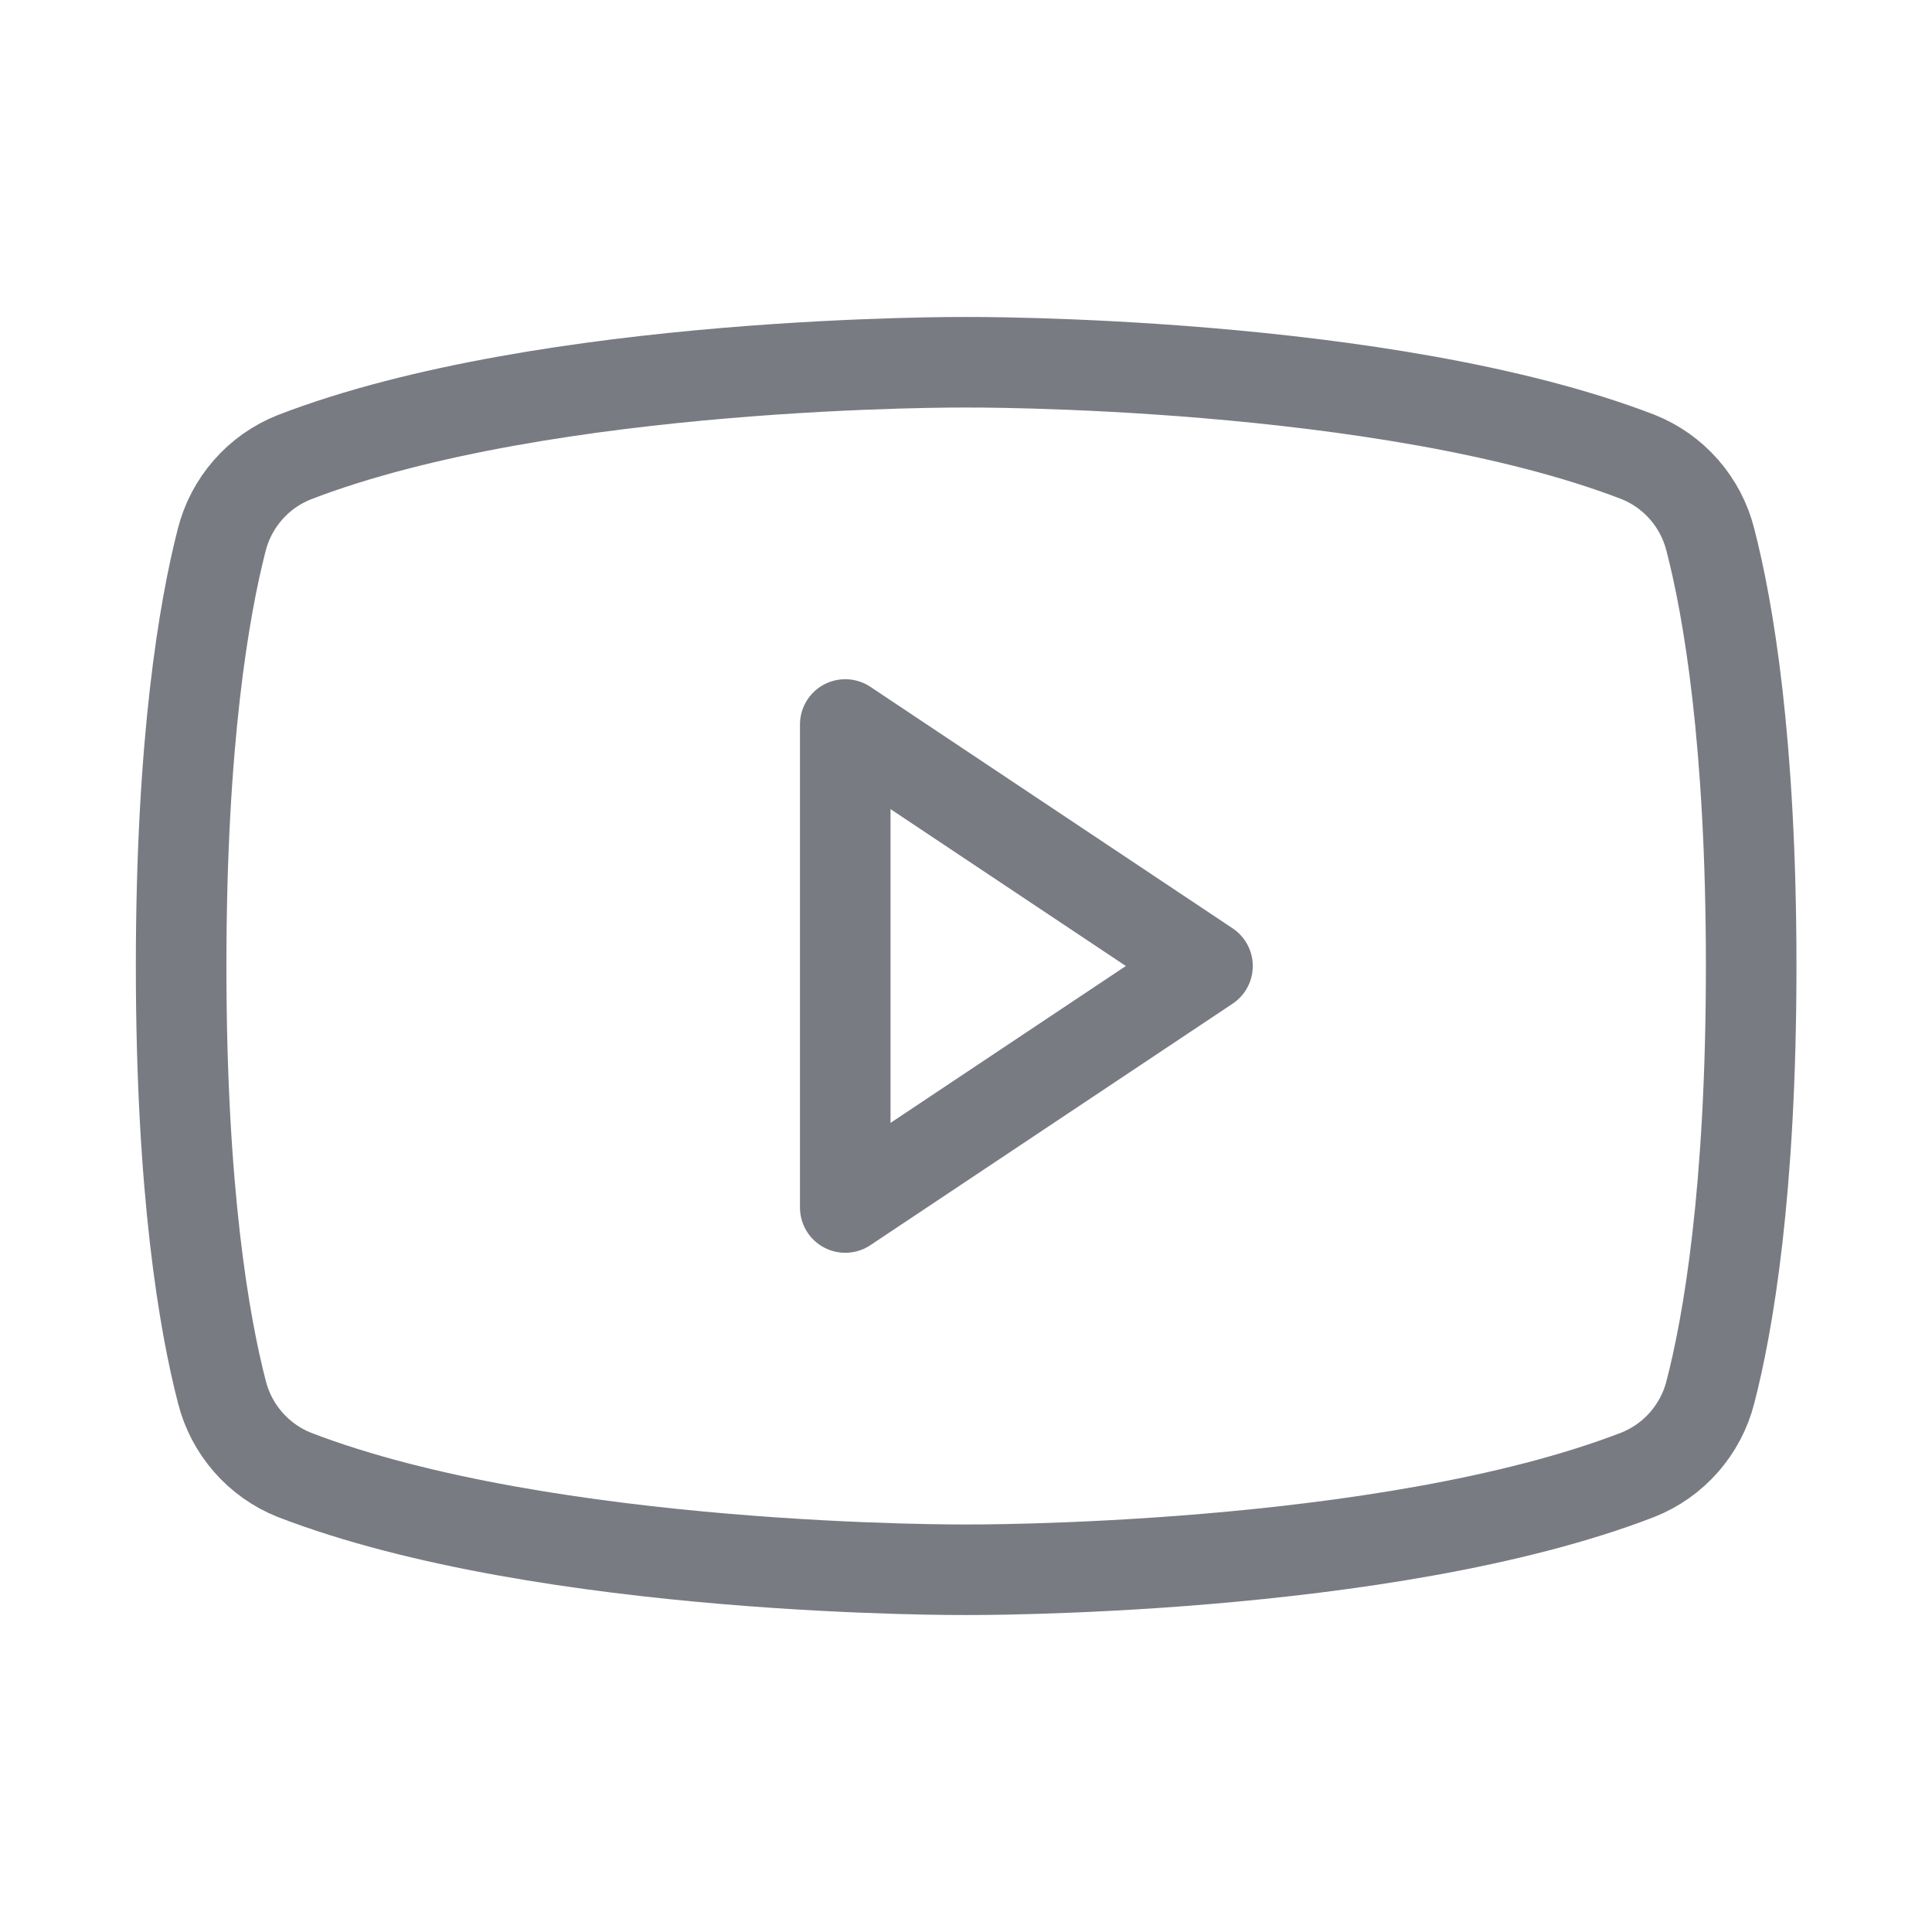 <svg width="32" height="32" viewBox="0 0 32 32" fill="none" xmlns="http://www.w3.org/2000/svg">
<g clip-path="url(#clip0_291_3602)">
<path d="M20 16L14 12V20L20 16Z" stroke="#797B82" stroke-width="1.5" stroke-linecap="round" stroke-linejoin="round"/>
<path d="M3 16C3 19.739 3.384 21.931 3.676 23.059C3.754 23.366 3.903 23.649 4.111 23.887C4.319 24.125 4.581 24.311 4.875 24.428C9.065 26.044 16 26 16 26C16 26 22.935 26.044 27.125 24.428C27.42 24.311 27.683 24.126 27.892 23.888C28.101 23.65 28.251 23.366 28.329 23.059C28.621 21.934 29.005 19.739 29.005 16C29.005 12.261 28.621 10.069 28.329 8.941C28.252 8.633 28.102 8.347 27.893 8.108C27.684 7.869 27.421 7.683 27.125 7.566C22.935 5.956 16 6 16 6C16 6 9.065 5.956 4.875 7.573C4.58 7.69 4.316 7.875 4.107 8.115C3.898 8.354 3.748 8.639 3.671 8.948C3.384 10.068 3 12.261 3 16Z" stroke="#797B82" stroke-width="1.5" stroke-linecap="round" stroke-linejoin="round"/>
</g>
<defs>
<clipPath id="clip0_291_3602">
<rect width="32" height="32" fill="white"/>
</clipPath>
</defs>
</svg>
